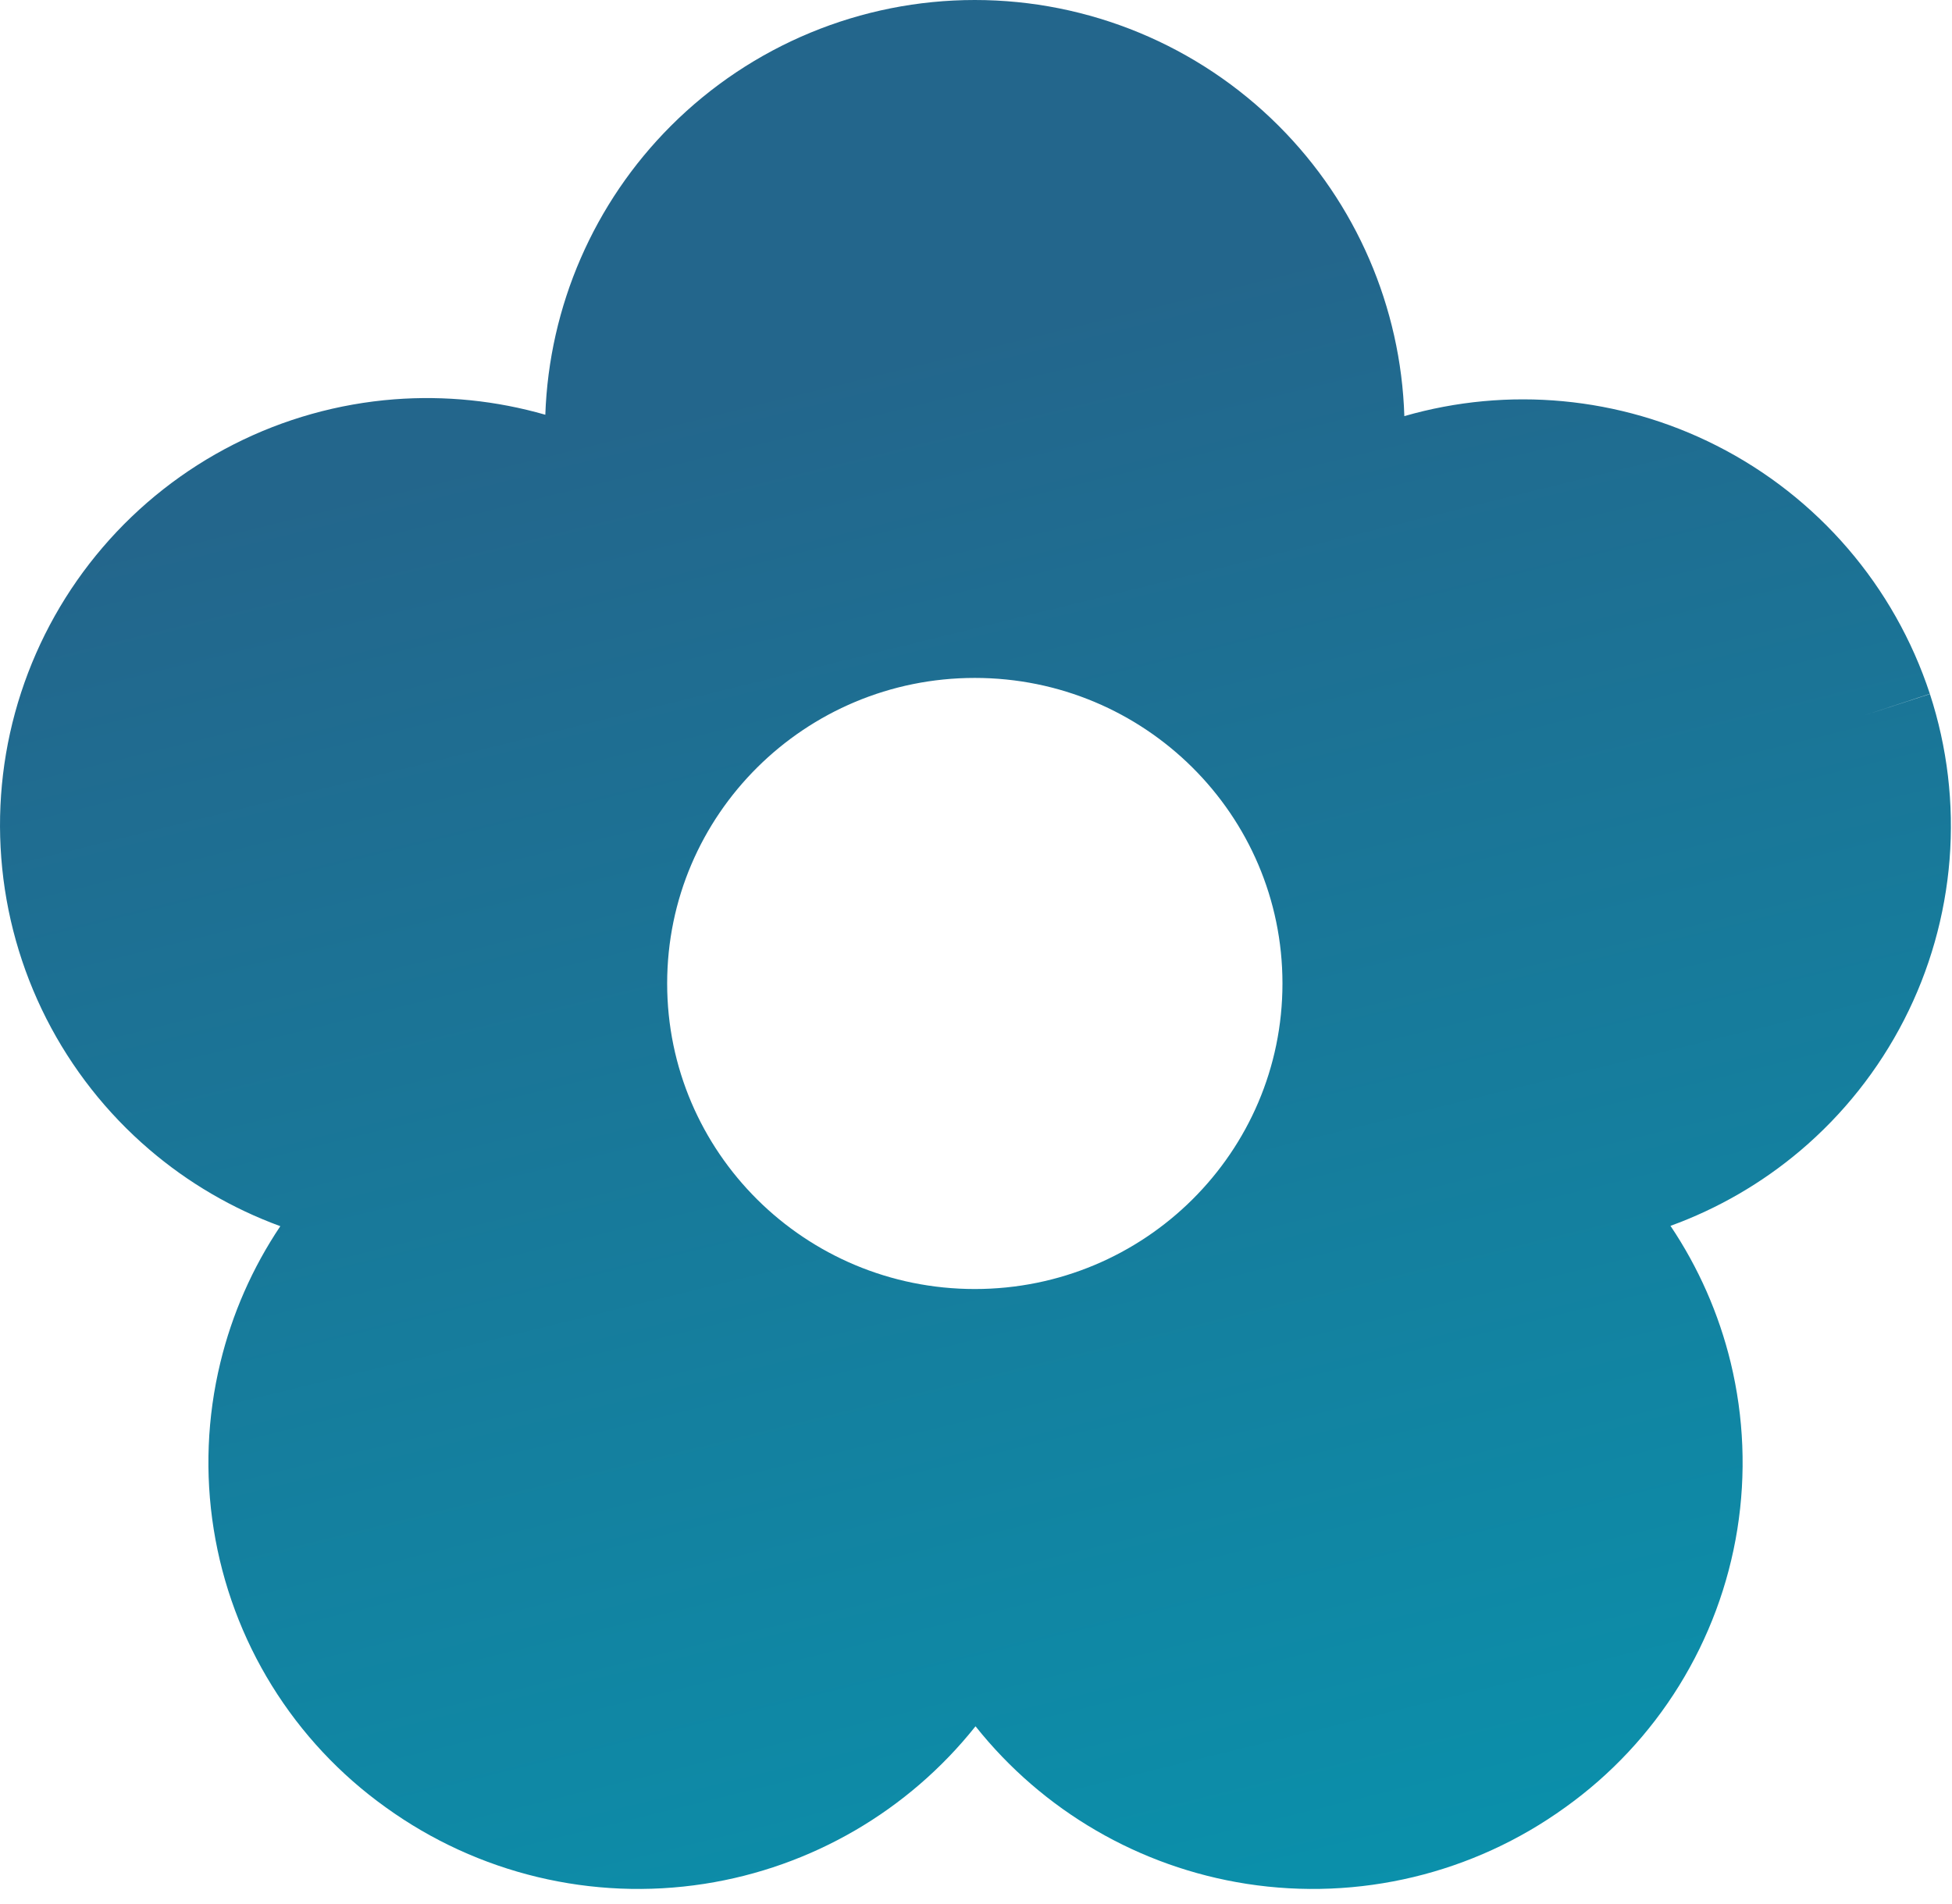 <svg width="41" height="40" viewBox="0 0 41 40" fill="none" xmlns="http://www.w3.org/2000/svg">
<path fill-rule="evenodd" clip-rule="evenodd" d="M14.092 2.644C15.785 0.951 18.081 0 20.475 0C22.869 0 25.165 0.951 26.858 2.644C28.483 4.269 29.425 6.451 29.497 8.742C31.677 8.113 34.02 8.331 36.051 9.36C38.178 10.436 39.791 12.312 40.535 14.576L39.143 15.034L40.536 14.58C40.902 15.701 41.042 16.883 40.949 18.058C40.855 19.233 40.531 20.378 39.993 21.427C39.455 22.476 38.716 23.408 37.816 24.171C37.007 24.856 36.082 25.392 35.087 25.753C35.675 26.628 36.103 27.601 36.352 28.627C36.629 29.774 36.677 30.964 36.491 32.129C36.305 33.294 35.889 34.41 35.268 35.413C34.648 36.415 33.835 37.284 32.877 37.969C30.945 39.365 28.54 39.942 26.184 39.576C23.934 39.226 21.902 38.042 20.49 36.266C19.077 38.042 17.045 39.226 14.795 39.576C12.44 39.942 10.035 39.365 8.102 37.969C7.144 37.284 6.331 36.415 5.711 35.413C5.09 34.41 4.675 33.294 4.489 32.129C4.303 30.964 4.35 29.774 4.628 28.627C4.875 27.604 5.302 26.633 5.888 25.76C4.883 25.392 3.95 24.847 3.136 24.149C2.241 23.383 1.506 22.447 0.972 21.397C0.439 20.346 0.117 19.201 0.027 18.026C-0.064 16.851 0.077 15.67 0.443 14.55C0.809 13.43 1.391 12.393 2.158 11.498C2.924 10.603 3.86 9.868 4.91 9.335C5.961 8.801 7.106 8.48 8.281 8.389C9.35 8.307 10.425 8.417 11.454 8.713C11.533 6.433 12.474 4.262 14.092 2.644ZM26.937 20.661C26.937 24.206 24.044 27.08 20.475 27.08C16.906 27.08 14.013 24.206 14.013 20.661C14.013 17.116 16.906 14.242 20.475 14.242C24.044 14.242 26.937 17.116 26.937 20.661Z" fill="url(#paint0_linear_50_10758)"/>
<defs>
<linearGradient id="paint0_linear_50_10758" x1="45.377" y1="50.674" x2="33.817" y2="3.688" gradientUnits="userSpaceOnUse">
<stop stop-color="#00A2B8"/>
<stop offset="1" stop-color="#23668C"/>
</linearGradient>
</defs>
</svg>
